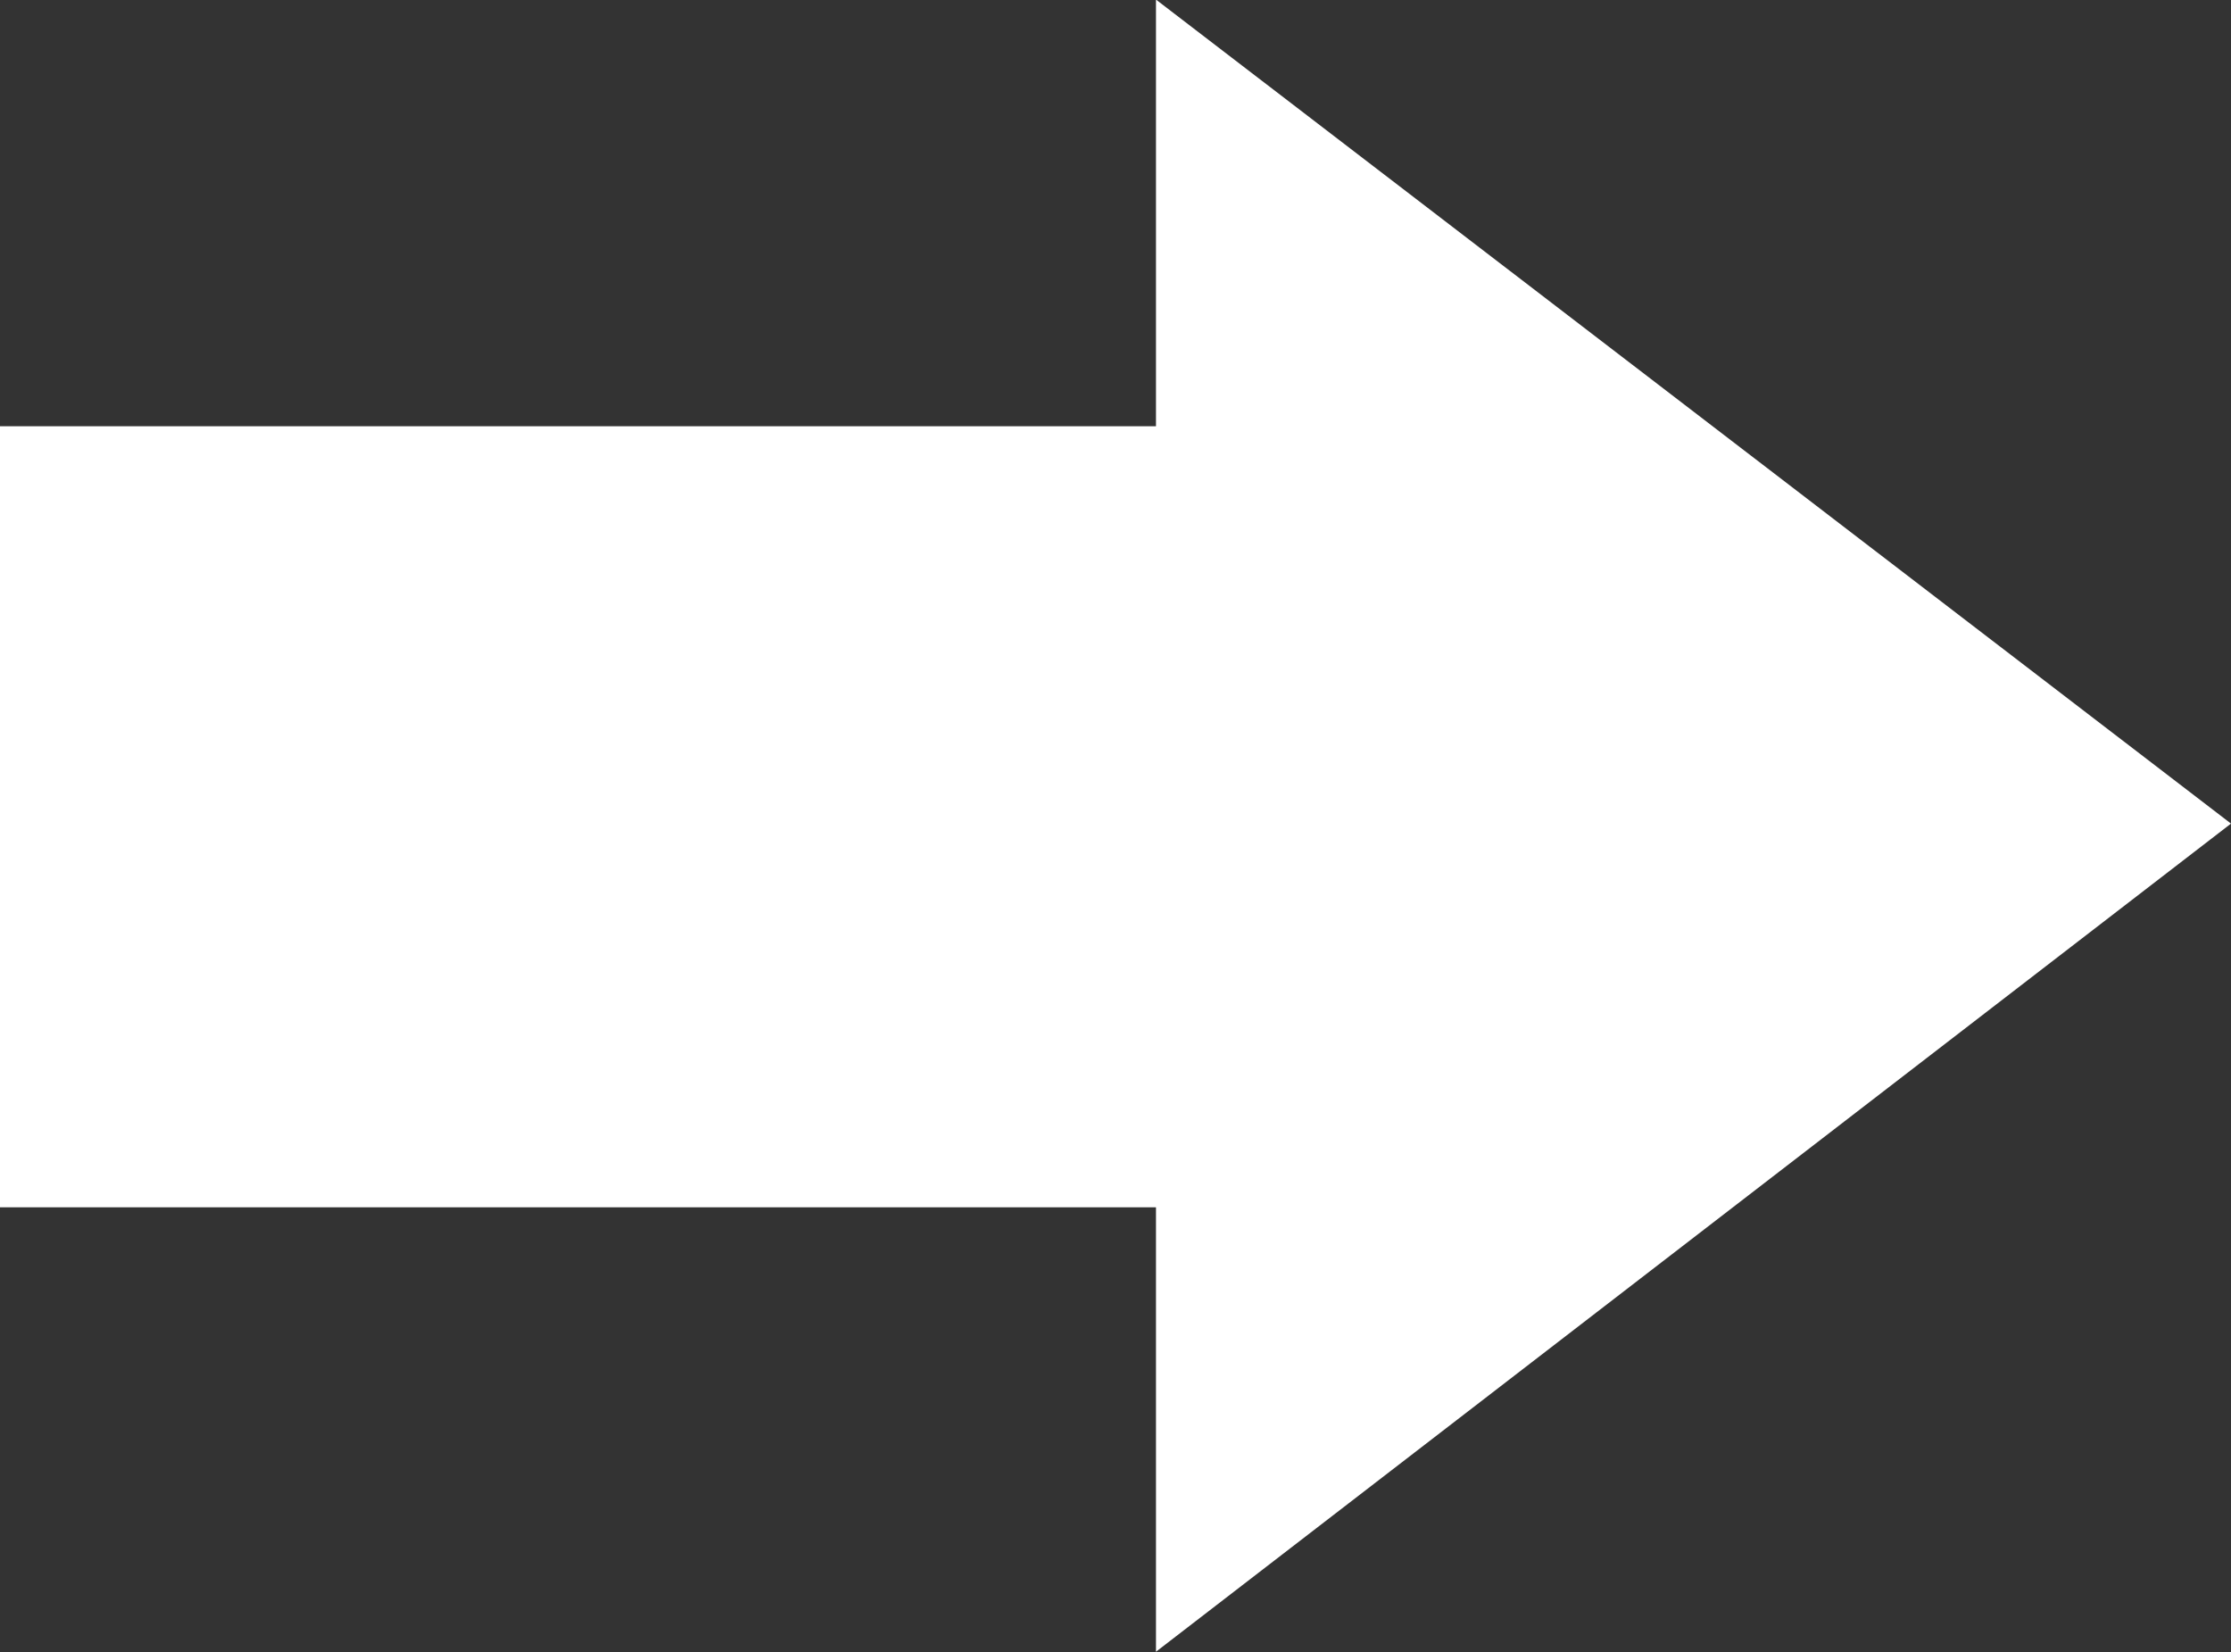 <?xml version="1.0" encoding="UTF-8" standalone="no"?>
<!-- Created with Inkscape (http://www.inkscape.org/) -->

<svg
   width="5.402mm"
   height="4mm"
   viewBox="0 0 5.402 4"
   version="1.1"
   id="svg1"
   inkscape:version="1.4.2 (f4327f4, 2025-05-13)"
   sodipodi:docname="flecheBlanche.svg"
   xmlns:inkscape="http://www.inkscape.org/namespaces/inkscape"
   xmlns:sodipodi="http://sodipodi.sourceforge.net/DTD/sodipodi-0.dtd"
   xmlns="http://www.w3.org/2000/svg"
   xmlns:svg="http://www.w3.org/2000/svg">
  <rect x="0" y="0" width="5.402" height="4" fill="#333333" stroke="none"/>
  <sodipodi:namedview
     id="namedview1"
     pagecolor="#ffffff"
     bordercolor="#000000"
     borderopacity="0.25"
     inkscape:showpageshadow="2"
     inkscape:pageopacity="0.0"
     inkscape:pagecheckerboard="0"
     inkscape:deskcolor="#d1d1d1"
     inkscape:document-units="mm"
     inkscape:zoom="24.259708"
     inkscape:cx="11.212006"
     inkscape:cy="3.977789"
     inkscape:window-width="1920"
     inkscape:window-height="1111"
     inkscape:window-x="-9"
     inkscape:window-y="-9"
     inkscape:window-maximized="1"
     inkscape:current-layer="layer1" />
  <defs
     id="defs1" />
  <g
     inkscape:label="Calque 1"
     inkscape:groupmode="layer"
     id="layer1"
     transform="translate(-164.336,-213.574)">
    <path
       d="m 167.135,216.497 h -2.799 v -1.891 h 2.799 v -1.033 l 2.603,1.995 -2.603,2.005 z"
       id="text14"
       style="font-stretch:expanded;font-size:13.333px;font-family:Lunchtype24;-inkscape-font-specification:'Lunchtype24 Expanded';white-space:pre;fill:#ffffff;stroke-width:0.395;fill-opacity:1"
       aria-label="🏠"
       sodipodi:nodetypes="cccccccc" />
  </g>
</svg>
